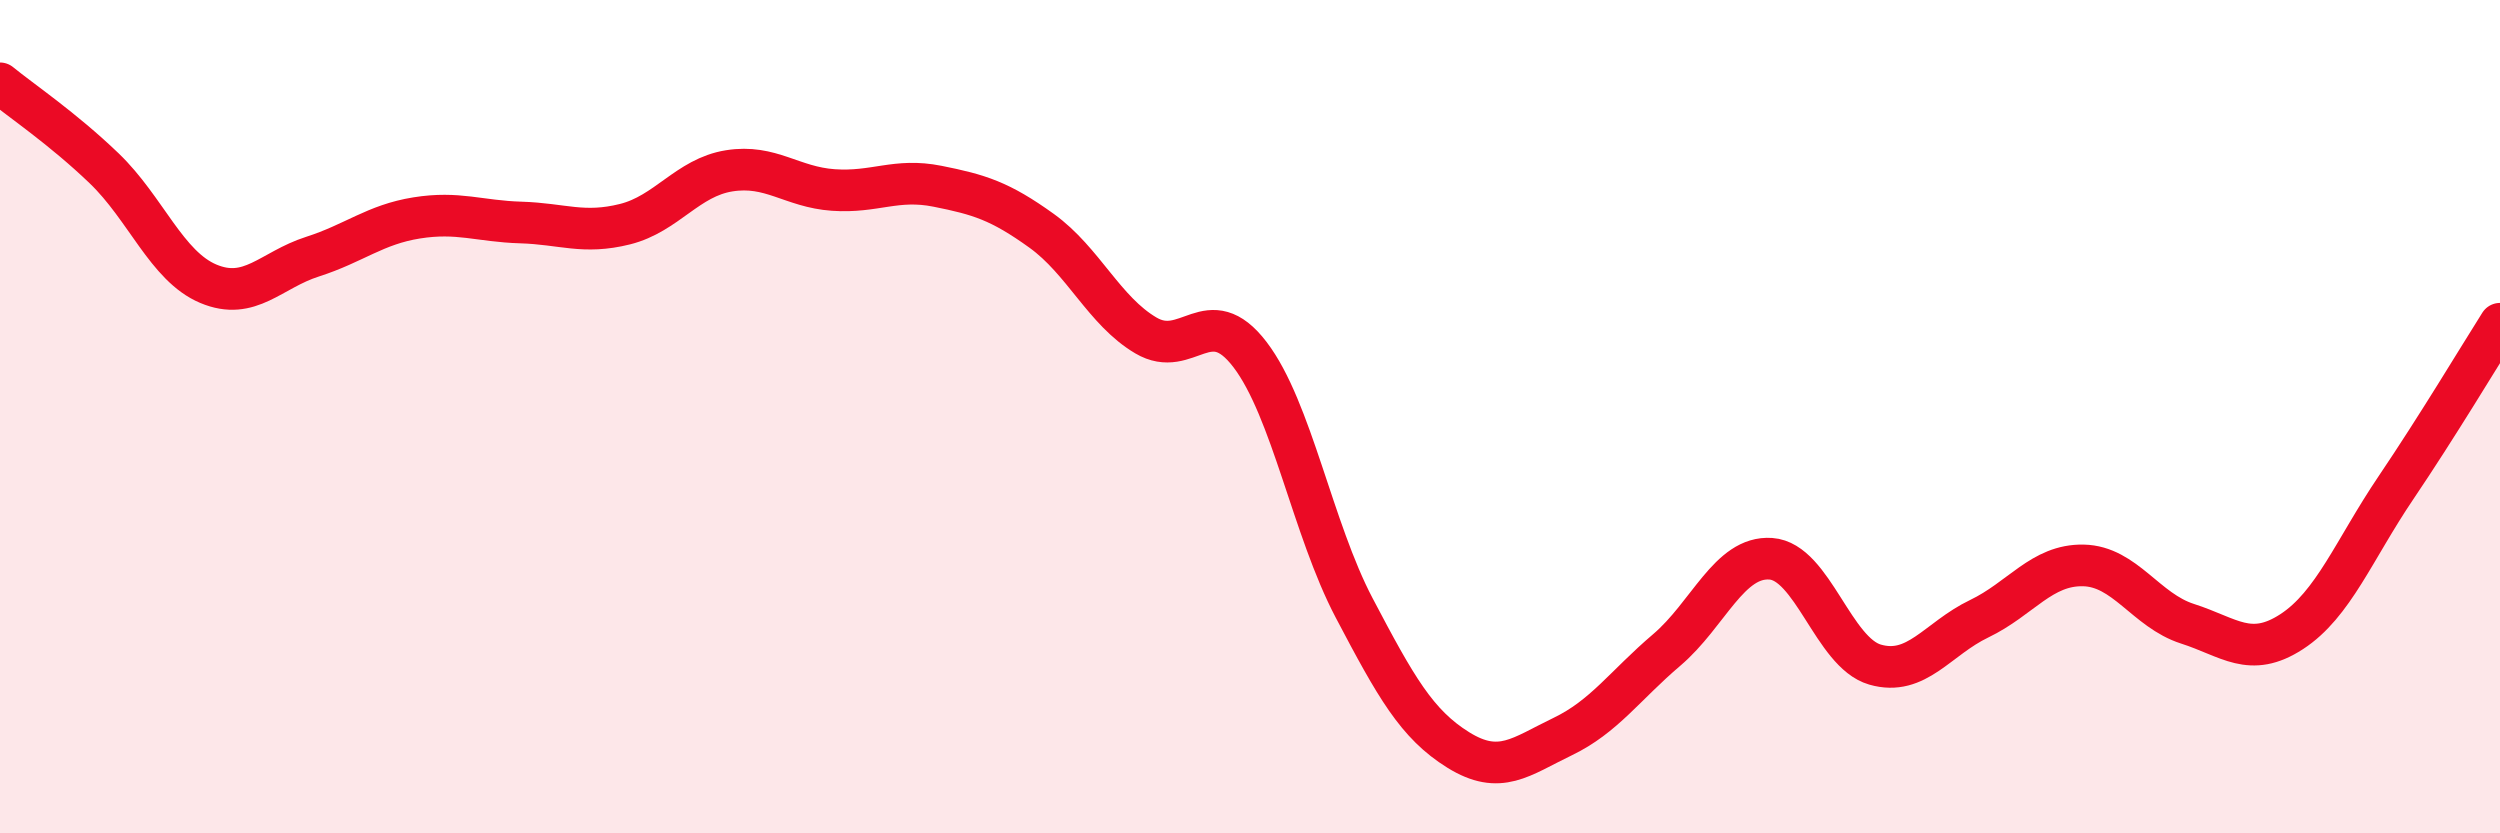 
    <svg width="60" height="20" viewBox="0 0 60 20" xmlns="http://www.w3.org/2000/svg">
      <path
        d="M 0,2 C 0.5,2.41 1.5,3.08 2.5,4.04 C 3.5,5 4,6.39 5,6.81 C 6,7.23 6.5,6.48 7.5,6.16 C 8.5,5.84 9,5.39 10,5.23 C 11,5.07 11.5,5.31 12.5,5.34 C 13.5,5.37 14,5.63 15,5.38 C 16,5.13 16.5,4.26 17.5,4.1 C 18.5,3.94 19,4.49 20,4.56 C 21,4.63 21.5,4.27 22.5,4.47 C 23.5,4.67 24,4.82 25,5.54 C 26,6.26 26.5,7.46 27.5,8.05 C 28.5,8.64 29,7.2 30,8.51 C 31,9.82 31.5,12.69 32.5,14.59 C 33.5,16.49 34,17.38 35,18 C 36,18.62 36.5,18.16 37.5,17.68 C 38.5,17.2 39,16.45 40,15.6 C 41,14.75 41.5,13.34 42.5,13.41 C 43.5,13.48 44,15.66 45,15.95 C 46,16.24 46.5,15.33 47.5,14.85 C 48.5,14.37 49,13.55 50,13.57 C 51,13.59 51.5,14.65 52.5,14.97 C 53.5,15.29 54,15.81 55,15.16 C 56,14.51 56.5,13.19 57.5,11.71 C 58.5,10.23 59.5,8.56 60,7.77L60 20L0 20Z"
        fill="#EB0A25"
        opacity="0.1"
        stroke-linecap="round"
        stroke-linejoin="round"
      />
      <path
        d="M 0,2 C 0.5,2.41 1.5,3.08 2.5,4.04 C 3.5,5 4,6.39 5,6.81 C 6,7.23 6.5,6.48 7.5,6.16 C 8.5,5.84 9,5.39 10,5.23 C 11,5.07 11.5,5.31 12.5,5.34 C 13.5,5.37 14,5.63 15,5.38 C 16,5.13 16.5,4.26 17.5,4.1 C 18.5,3.94 19,4.49 20,4.56 C 21,4.63 21.5,4.27 22.5,4.47 C 23.5,4.67 24,4.82 25,5.54 C 26,6.26 26.5,7.46 27.5,8.05 C 28.5,8.64 29,7.2 30,8.51 C 31,9.82 31.5,12.69 32.5,14.59 C 33.5,16.49 34,17.38 35,18 C 36,18.62 36.5,18.16 37.5,17.68 C 38.5,17.2 39,16.45 40,15.6 C 41,14.75 41.5,13.34 42.5,13.41 C 43.5,13.48 44,15.66 45,15.95 C 46,16.24 46.5,15.33 47.5,14.85 C 48.5,14.37 49,13.55 50,13.57 C 51,13.59 51.5,14.65 52.5,14.97 C 53.5,15.29 54,15.81 55,15.16 C 56,14.51 56.5,13.19 57.5,11.71 C 58.5,10.23 59.5,8.56 60,7.77"
        stroke="#EB0A25"
        stroke-width="1"
        fill="none"
        stroke-linecap="round"
        stroke-linejoin="round"
      />
    </svg>
  